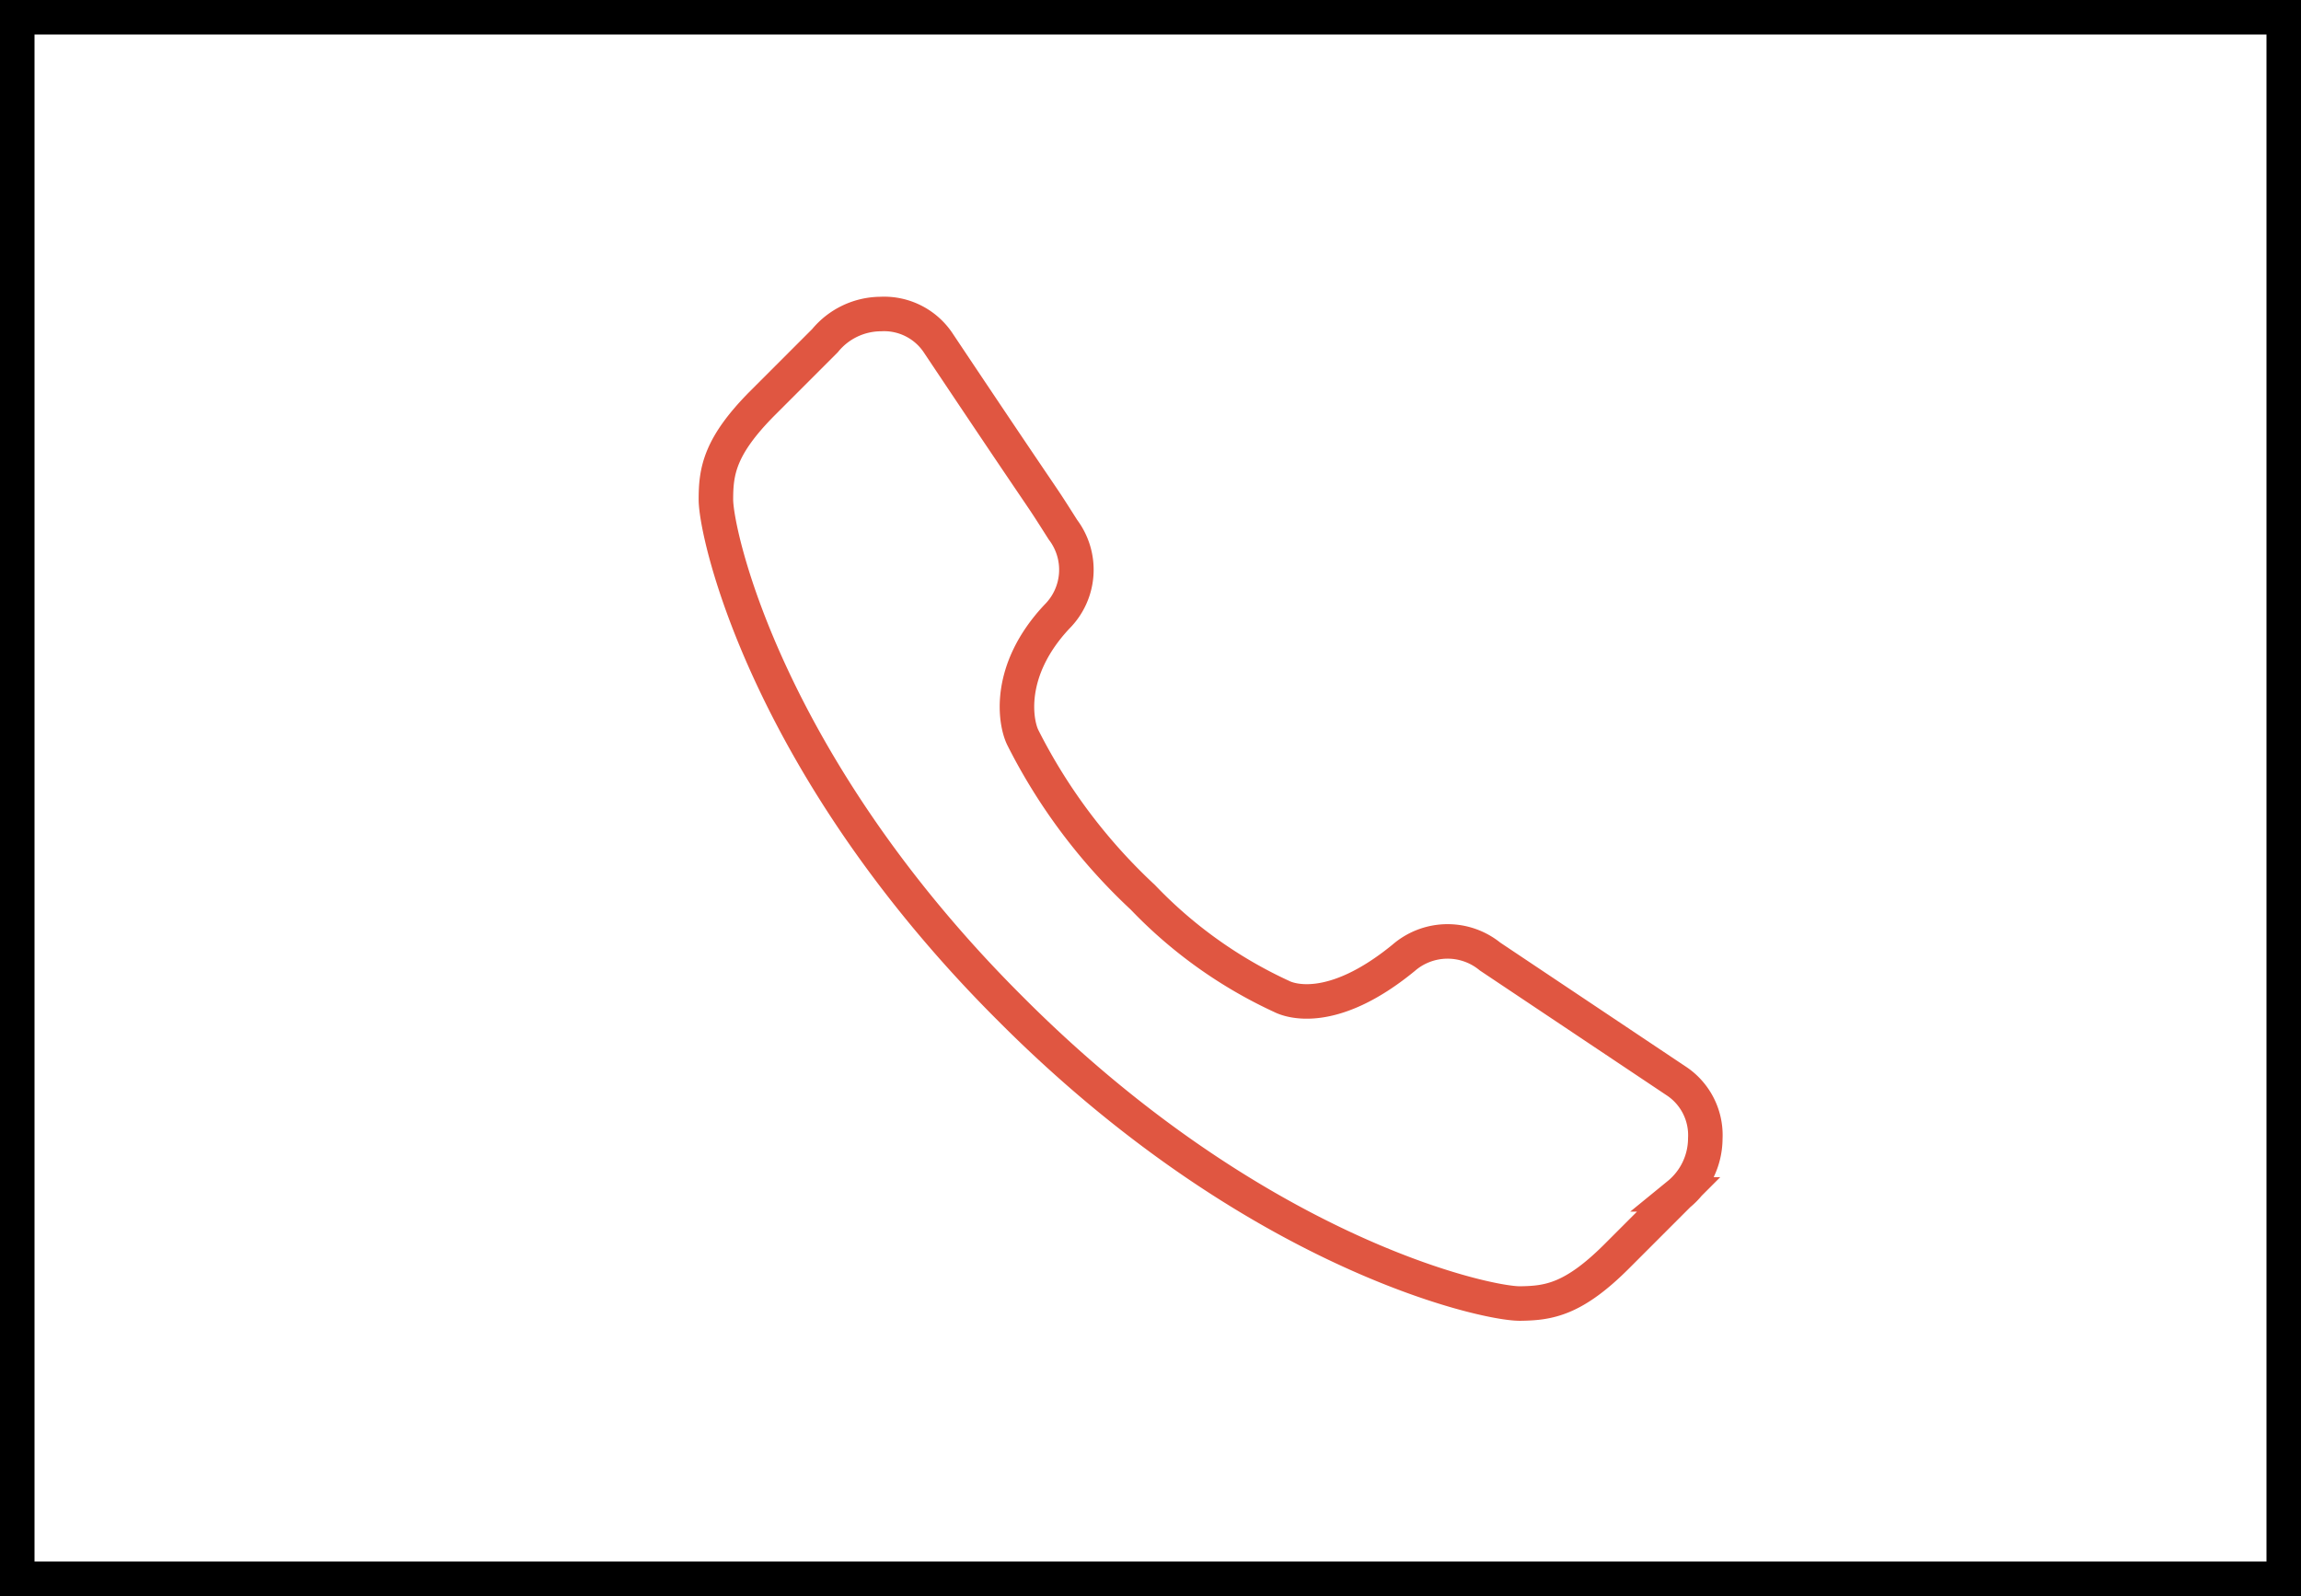 <svg xmlns="http://www.w3.org/2000/svg" width="100" height="69.361" viewBox="0 0 100 69.361"><g fill="none" stroke="#000" stroke-width="1.5"><rect width="100" height="69.361" stroke="none"/><rect x="0.75" y="0.75" width="98.5" height="67.861" fill="none"/></g><path d="M104.89,14.354,96.828,8.966a2.918,2.918,0,0,0-3.753.053c-3.139,2.574-5,1.836-5.3,1.683a19.811,19.811,0,0,1-6.039-4.312A24.608,24.608,0,0,1,76.526-.543C76.192-1.211,75.807-3.458,78-5.8a2.882,2.882,0,0,0,.268-3.781c-.658-1.036-.658-1.036-1.176-1.8s-1.531-2.256-4.222-6.283a2.825,2.825,0,0,0-2.524-1.293A3.156,3.156,0,0,0,67.925-17.8l-2.687,2.687c-1.9,1.9-2.054,2.992-2.054,4.217,0,1.542,2.226,11.591,12.8,22.132C86.529,21.818,96.569,24.045,98.11,24.045h.059c1.214-.018,2.292-.178,4.167-2.054l2.687-2.688a3.152,3.152,0,0,0,1.159-2.425A2.823,2.823,0,0,0,104.89,14.354Z" transform="translate(-32.071 32.604)" fill="none" stroke="#e05641" stroke-miterlimit="10" stroke-width="1.5"/></svg>